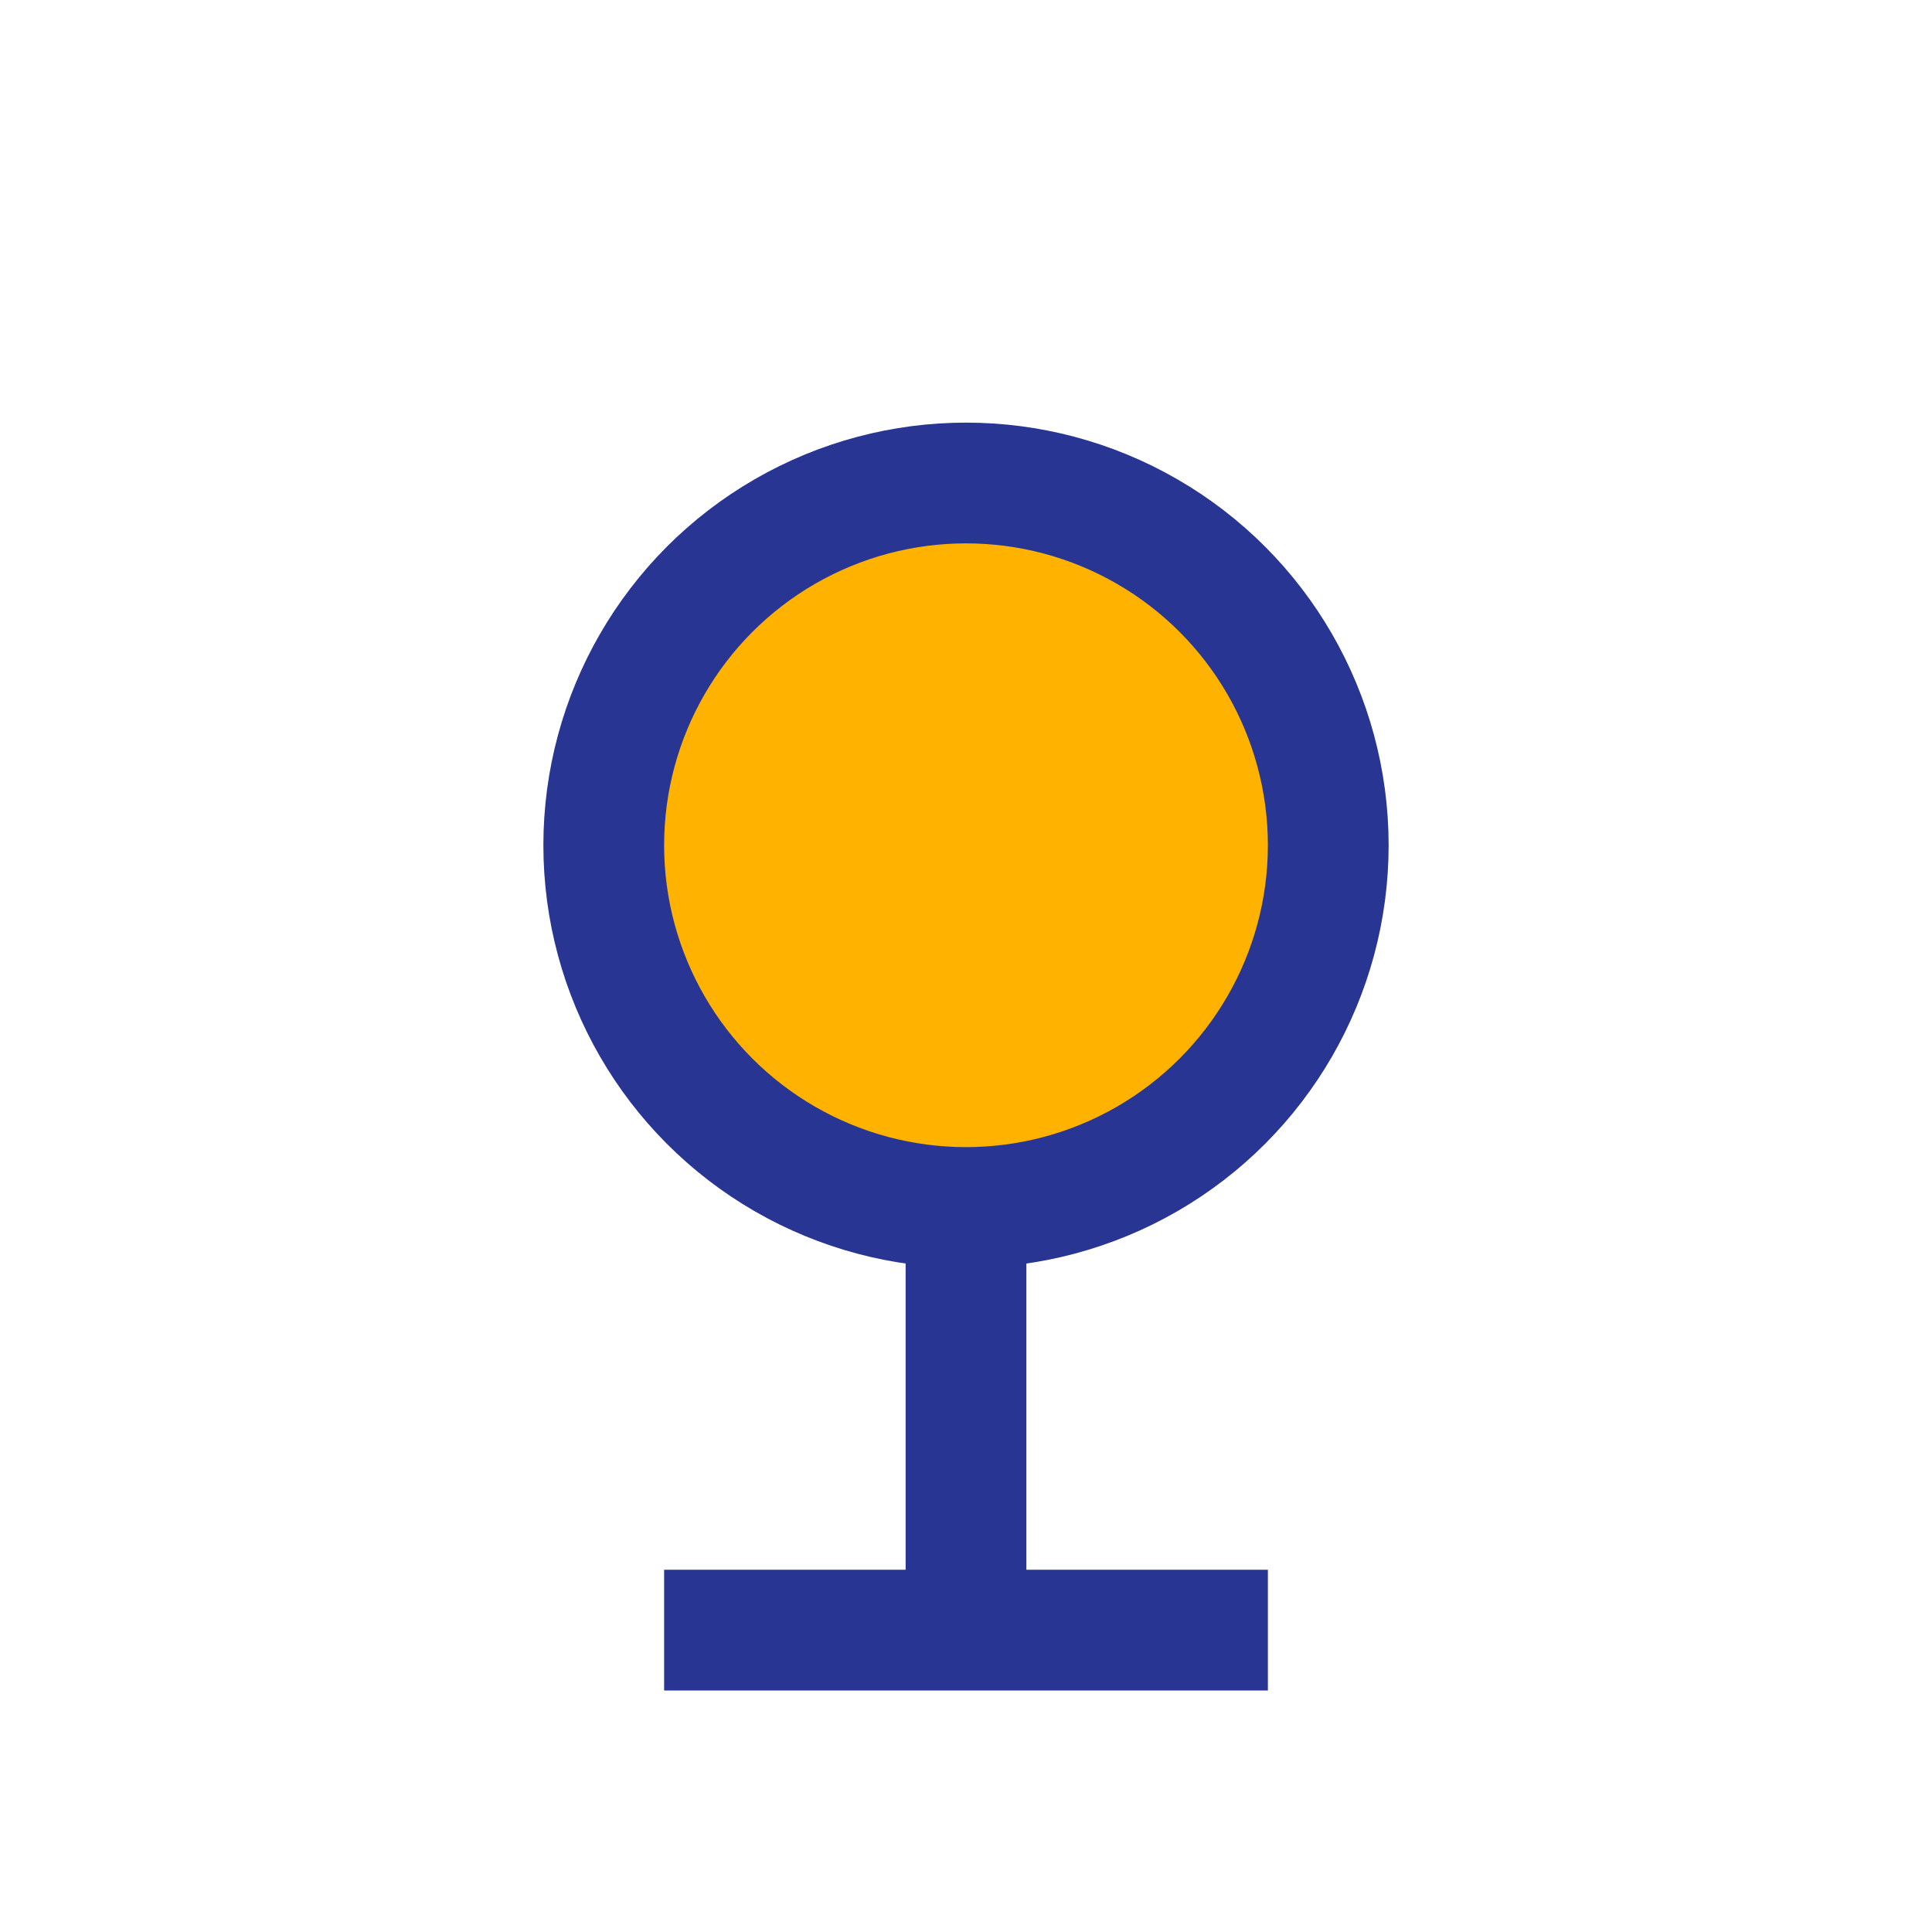 <?xml version="1.0" encoding="UTF-8"?>
<svg xmlns="http://www.w3.org/2000/svg" width="32" height="32" viewBox="0 0 32 32"><circle cx="16" cy="14" r="6" fill="#FFB300" stroke="#283593" stroke-width="2"/><path d="M16 20v8M11 27h10" stroke="#283593" stroke-width="2"/></svg>